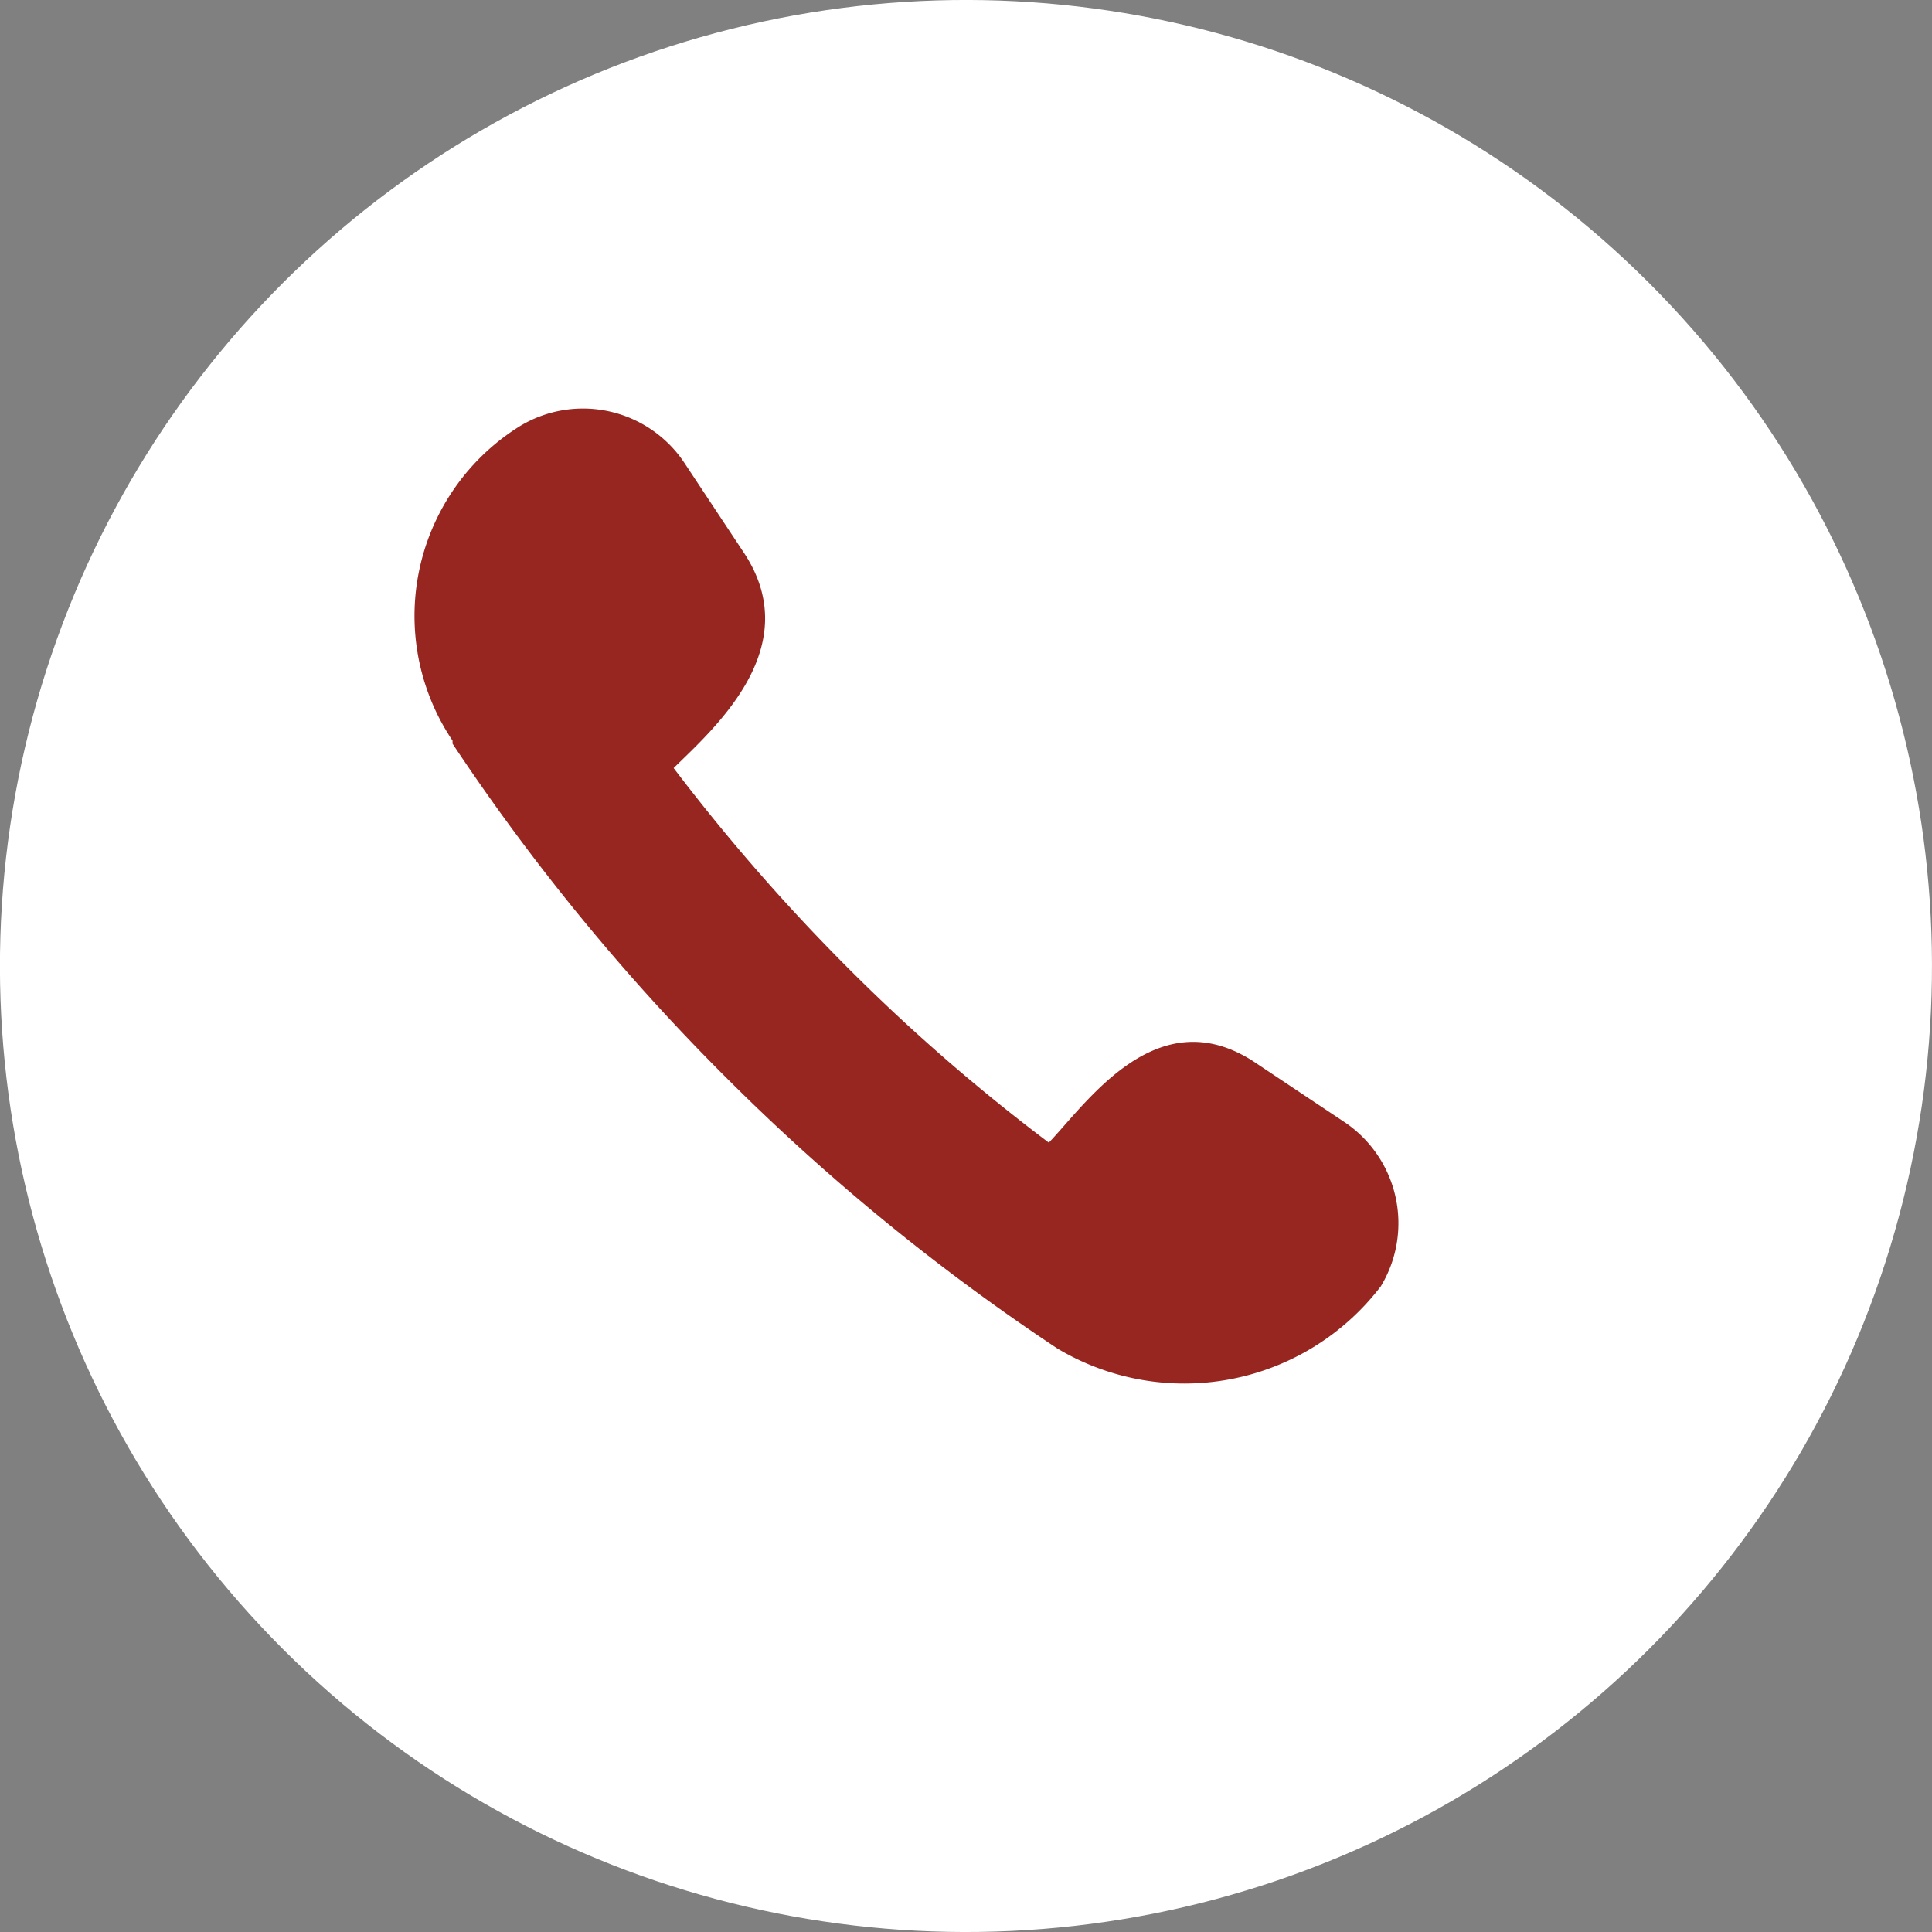 <svg id="Layer_1" data-name="Layer 1" xmlns="http://www.w3.org/2000/svg" viewBox="0 0 31.72 31.72"><rect x="0" y="0" width="31.72" height="31.72" fill="#808080" stroke="none"/><defs><style>.cls-1{fill:#fff;}.cls-2{fill:#96261f;fill-rule:evenodd;}</style></defs><circle class="cls-1" cx="15.86" cy="15.86" r="15.86" transform="translate(-6.57 15.86) rotate(-45)"/><path class="cls-2" d="M17.36,22.14a35.35,35.35,0,0,1-5.46-4.47,35.35,35.35,0,0,1-4.47-5.46l0-.05h0A3.67,3.67,0,0,1,8.53,7a2,2,0,0,1,2.7.59l1,1.51c1,1.55-.52,2.87-1.17,3.51a32.07,32.07,0,0,0,2.85,3.27,31,31,0,0,0,3.31,2.88c.63-.66,1.77-2.35,3.35-1.34l1.5,1a2,2,0,0,1,.6,2.7A4.06,4.06,0,0,1,17.36,22.14Z"/></svg>